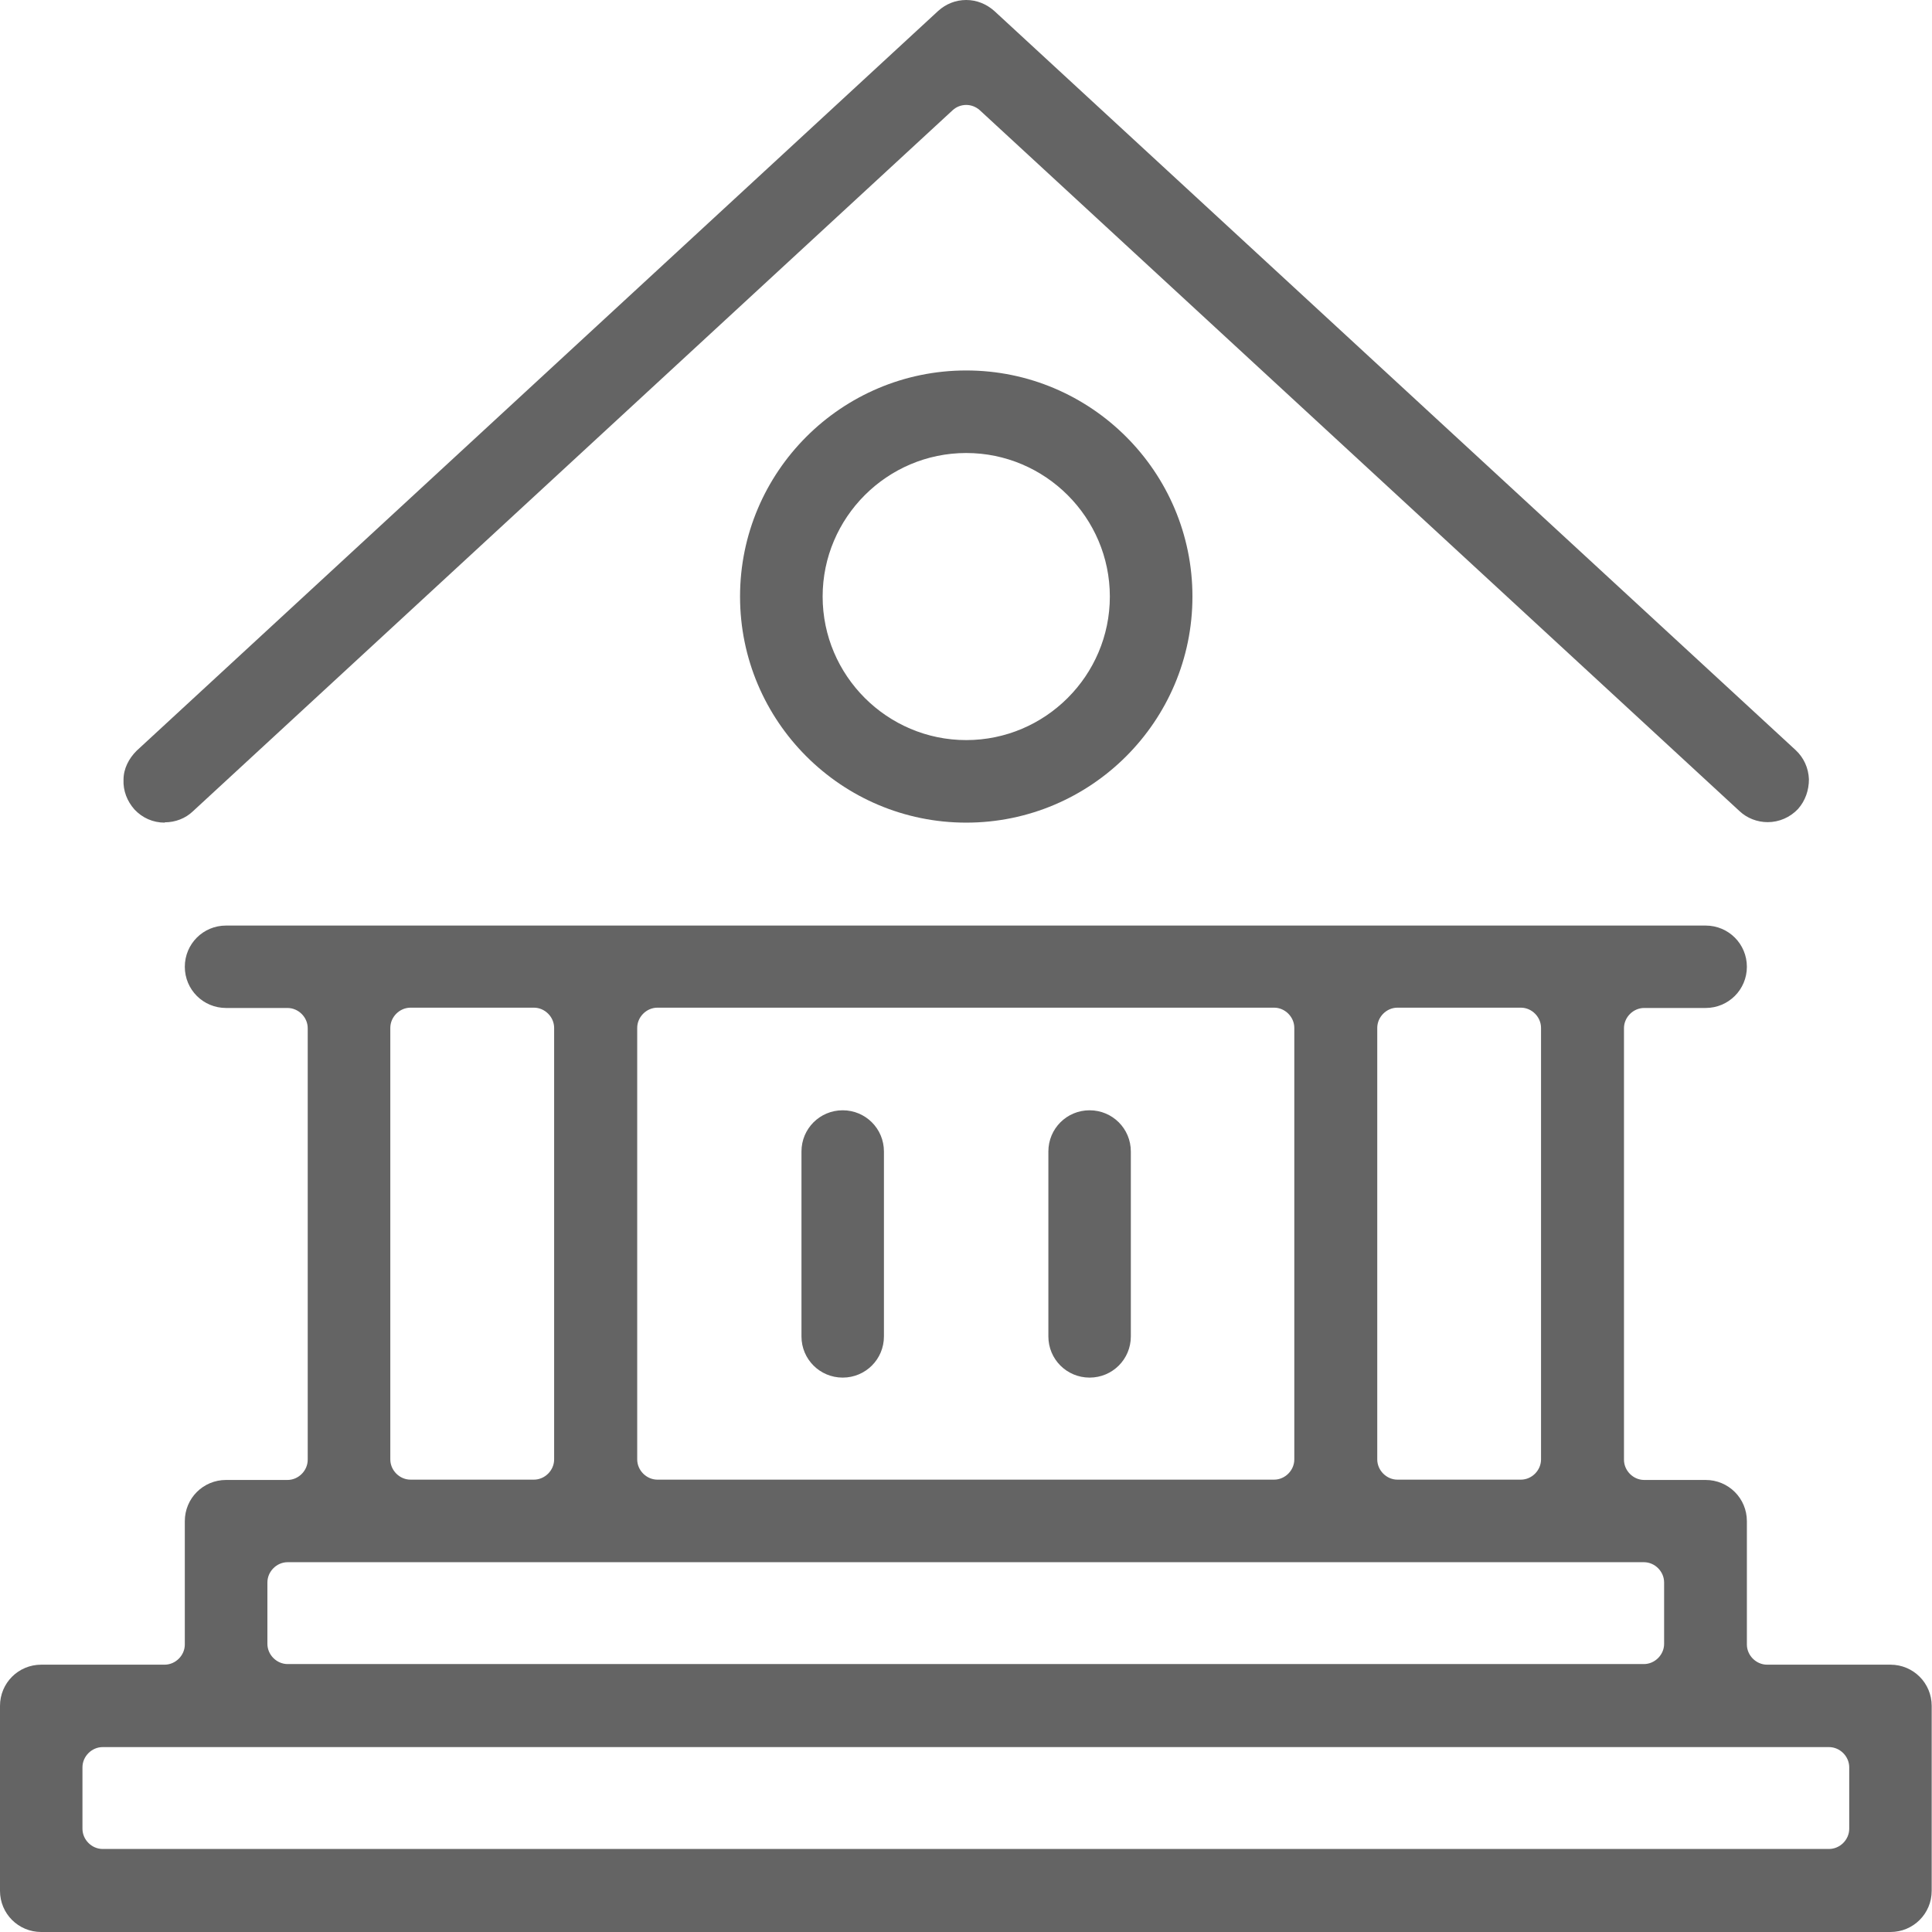 <svg width="44" height="44" viewBox="0 0 44 44" fill="none" xmlns="http://www.w3.org/2000/svg">
<g clip-path="url(#clip0_218_33327)">
<path d="M0.939 44C0.418 44 -9.15527e-05 43.582 -9.15527e-05 43.062V38.851C-9.15527e-05 38.33 0.418 37.912 0.939 37.912H3.748C3.998 37.912 4.209 37.701 4.209 37.452V34.643C4.209 34.123 4.627 33.705 5.148 33.705H6.547C6.797 33.705 7.008 33.494 7.008 33.244V23.416C7.008 23.167 6.797 22.956 6.547 22.956H5.148C4.627 22.956 4.209 22.538 4.209 22.018C4.209 21.497 4.627 21.079 5.148 21.079H38.845C39.365 21.079 39.784 21.497 39.784 22.018C39.784 22.538 39.365 22.956 38.845 22.956H37.445C37.196 22.956 36.985 23.167 36.985 23.416V33.244C36.985 33.494 37.196 33.705 37.445 33.705H38.845C39.365 33.705 39.784 34.123 39.784 34.643V37.452C39.784 37.701 39.995 37.912 40.245 37.912H43.054C43.574 37.912 43.993 38.33 43.993 38.851V43.062C43.993 43.582 43.574 44 43.054 44H0.939ZM2.338 39.789C2.089 39.789 1.878 40 1.878 40.25V41.648C1.878 41.898 2.089 42.109 2.338 42.109H41.654C41.904 42.109 42.115 41.898 42.115 41.648V40.25C42.115 40 41.904 39.789 41.654 39.789H2.342H2.338ZM6.551 35.578C6.301 35.578 6.09 35.789 6.09 36.039V37.438C6.09 37.687 6.301 37.898 6.551 37.898H37.438C37.688 37.898 37.899 37.687 37.899 37.438V36.039C37.899 35.789 37.688 35.578 37.438 35.578H6.551ZM31.826 22.949C31.577 22.949 31.366 23.16 31.366 23.41V33.237C31.366 33.487 31.577 33.698 31.826 33.698H34.636C34.886 33.698 35.096 33.487 35.096 33.237V23.41C35.096 23.16 34.886 22.949 34.636 22.949H31.826ZM14.973 22.949C14.723 22.949 14.512 23.16 14.512 23.41V33.237C14.512 33.487 14.723 33.698 14.973 33.698H29.017C29.266 33.698 29.477 33.487 29.477 33.237V23.41C29.477 23.16 29.266 22.949 29.017 22.949H14.973ZM9.35 22.949C9.1 22.949 8.889 23.16 8.889 23.41V33.237C8.889 33.487 9.1 33.698 9.35 33.698H12.159C12.409 33.698 12.62 33.487 12.62 33.237V23.41C12.62 23.16 12.409 22.949 12.159 22.949H9.35Z" fill="#646464"/>
<path d="M3.752 18.735C3.481 18.735 3.242 18.626 3.063 18.436C2.894 18.246 2.802 18.007 2.813 17.758C2.813 17.508 2.932 17.276 3.112 17.097L21.365 0.25C21.544 0.088 21.766 0 22.005 0C22.244 0 22.466 0.091 22.645 0.25L40.898 17.086C41.078 17.255 41.187 17.487 41.197 17.747C41.197 17.997 41.116 18.235 40.948 18.425C40.768 18.615 40.519 18.724 40.258 18.724C40.019 18.724 39.787 18.633 39.618 18.474L22.314 2.51C22.223 2.429 22.114 2.39 22.005 2.39C21.896 2.39 21.784 2.429 21.696 2.51L4.392 18.478C4.223 18.64 3.991 18.728 3.752 18.728V18.738V18.735Z" fill="#646464"/>
<path d="M22.005 18.735C19.164 18.735 16.854 16.426 16.854 13.586C16.854 10.746 19.164 8.437 22.005 8.437C24.847 8.437 27.157 10.746 27.157 13.586C27.157 16.426 24.847 18.735 22.005 18.735ZM22.005 10.317C20.205 10.317 18.735 11.786 18.735 13.586C18.735 15.386 20.205 16.855 22.005 16.855C23.806 16.855 25.276 15.386 25.276 13.586C25.276 11.786 23.806 10.317 22.005 10.317Z" fill="#646464"/>
<path d="M19.192 31.374C18.672 31.374 18.253 30.956 18.253 30.436V26.225C18.253 25.704 18.672 25.286 19.192 25.286C19.712 25.286 20.131 25.704 20.131 26.225V30.436C20.131 30.956 19.712 31.374 19.192 31.374Z" fill="#646464"/>
<path d="M24.815 31.374C24.294 31.374 23.876 30.956 23.876 30.436V26.225C23.876 25.704 24.294 25.286 24.815 25.286C25.335 25.286 25.754 25.704 25.754 26.225V30.436C25.754 30.956 25.335 31.374 24.815 31.374Z" fill="#646464"/>
</g>
<defs>
<clipPath id="clip0_218_33327">
<rect width="44" height="44" fill="white"/>
</clipPath>
</defs>
</svg>
